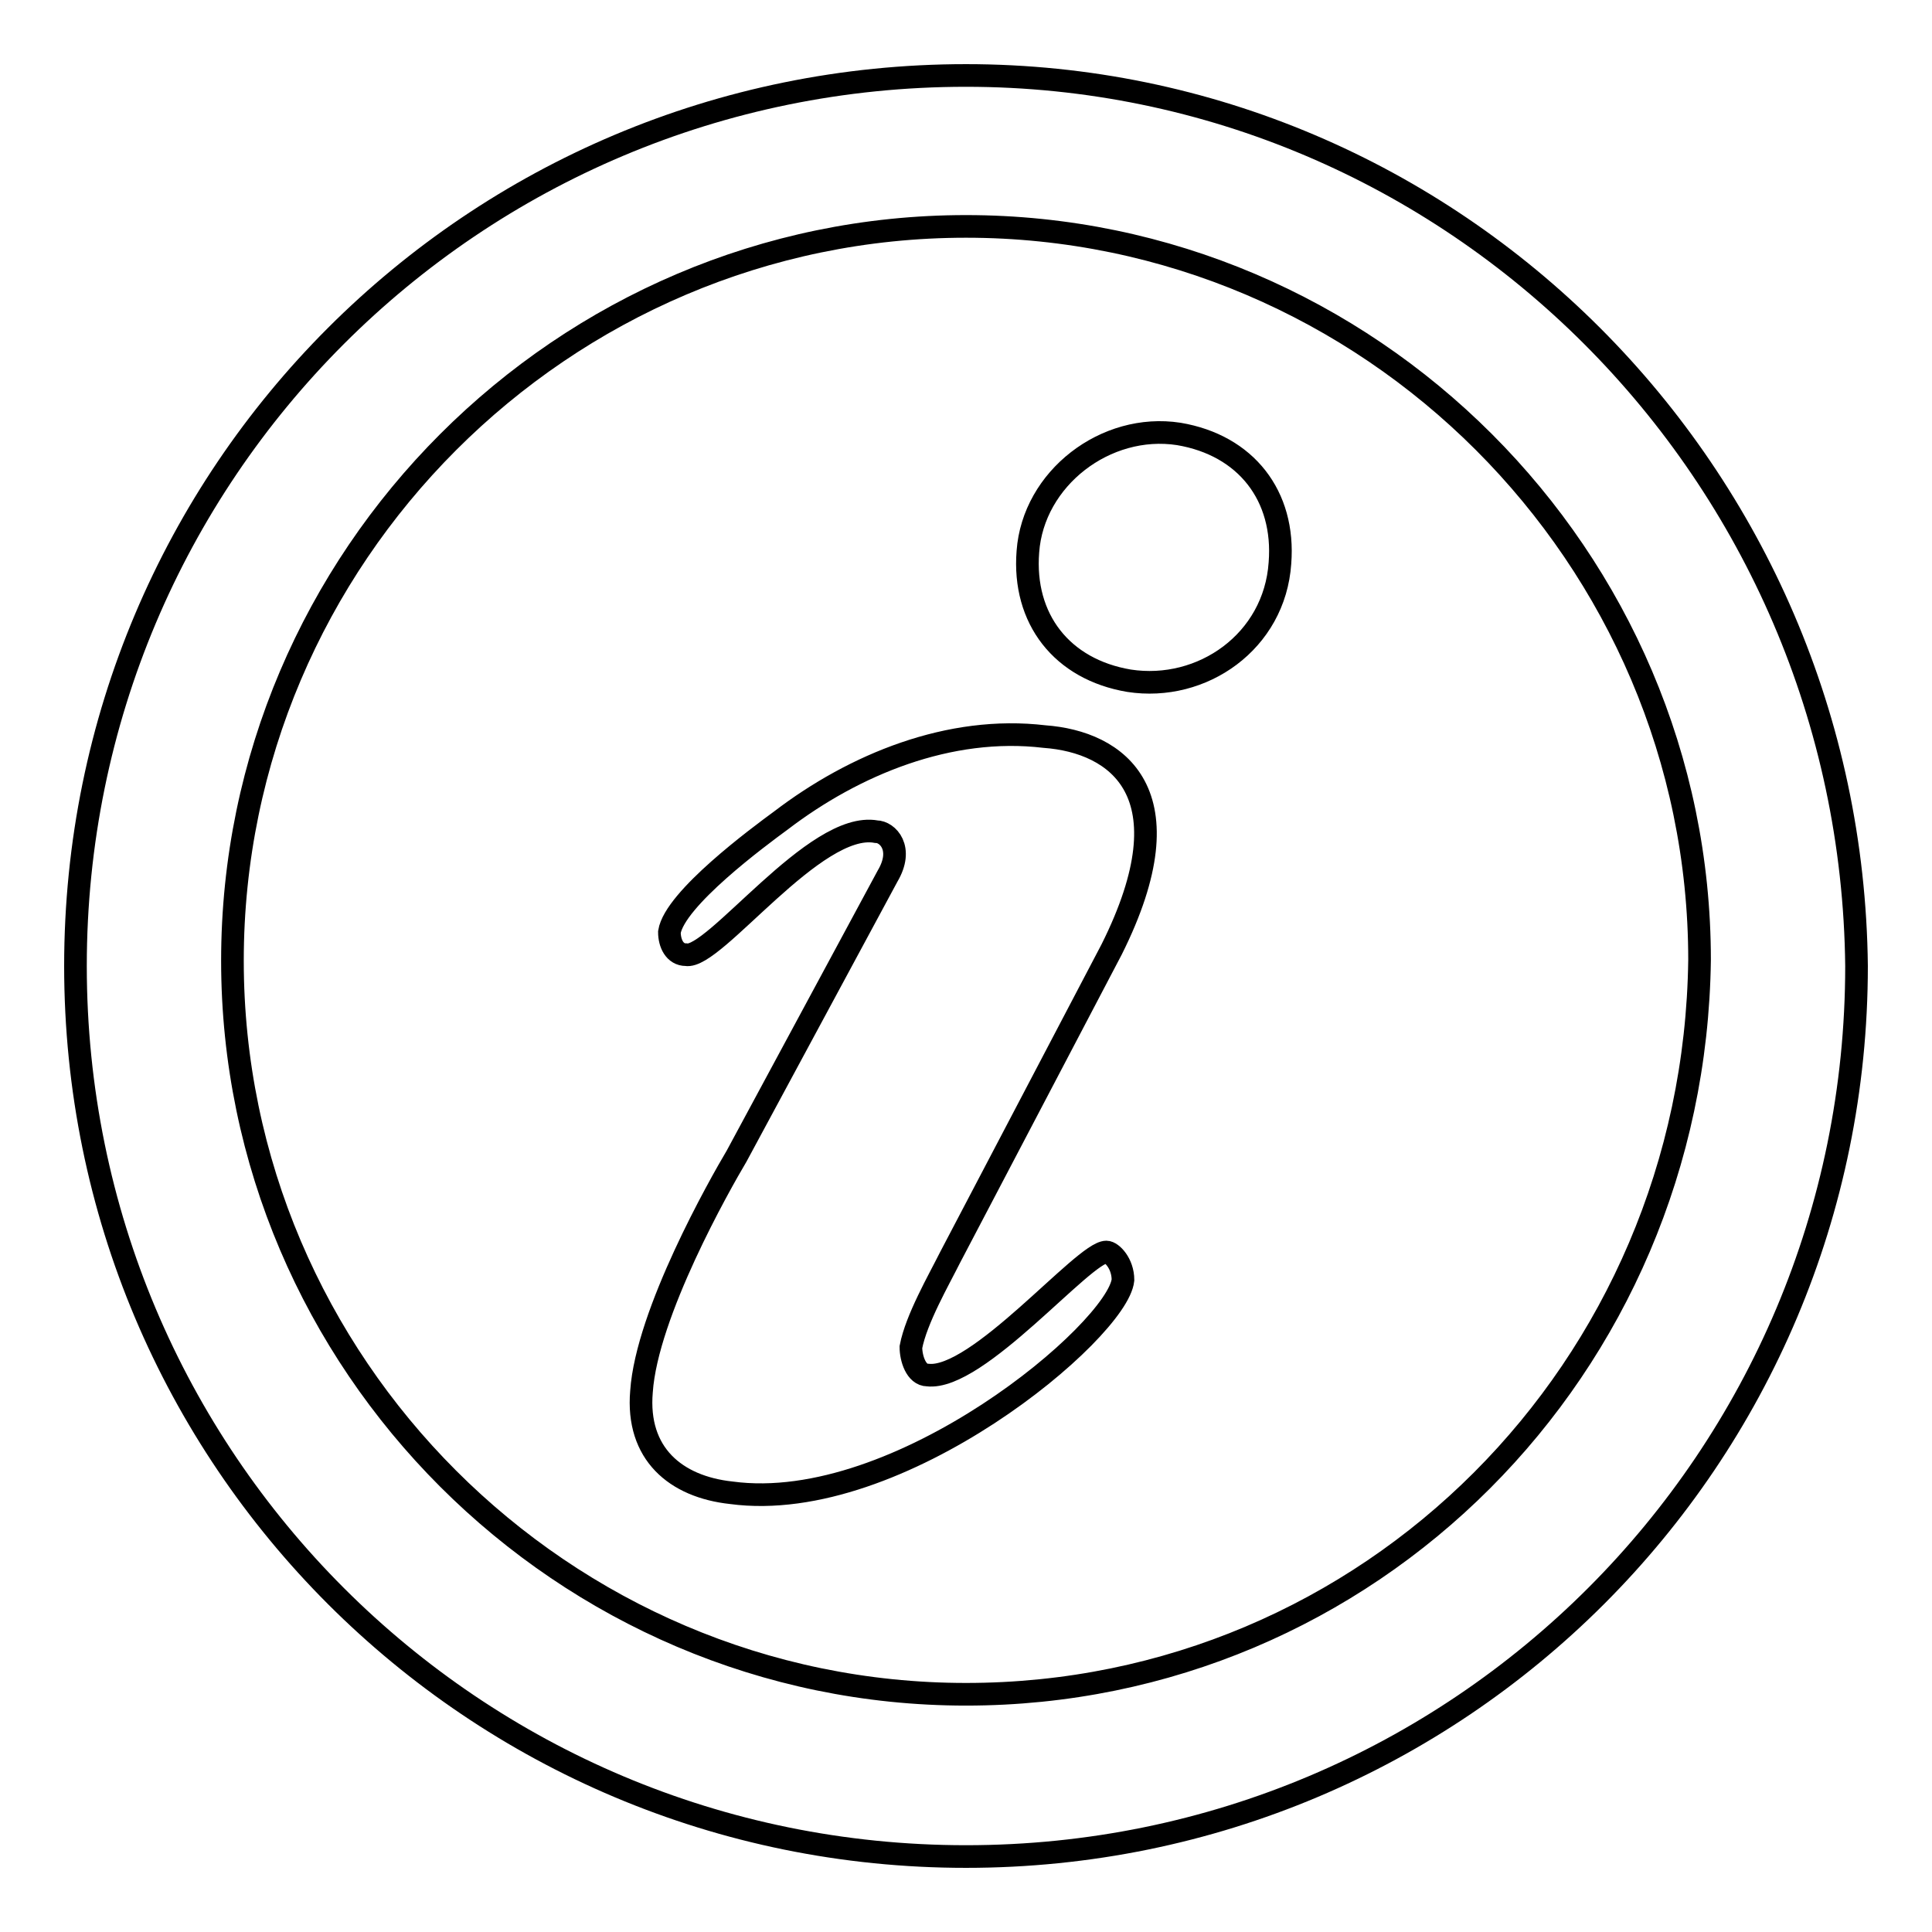 <?xml version="1.0" encoding="utf-8"?>
<!-- Svg Vector Icons : http://www.onlinewebfonts.com/icon -->
<!DOCTYPE svg PUBLIC "-//W3C//DTD SVG 1.1//EN" "http://www.w3.org/Graphics/SVG/1.1/DTD/svg11.dtd">
<svg version="1.1" xmlns="http://www.w3.org/2000/svg" xmlns:xlink="http://www.w3.org/1999/xlink" x="0px" y="0px" viewBox="0 0 256 256" enable-background="new 0 0 256 256" xml:space="preserve">
<g><g><path stroke-width="3" fill-opacity="0" stroke="#000000"  d="M147.3,125.8c10.4-20.8,0.7-27.5-8.9-28.2c-12.6-1.5-25.2,3.7-34.9,11.1c-3,2.2-14.1,10.4-14.8,14.8c0,1.5,0.7,3,2.2,3c3.7,0.7,17.1-17.8,25.2-16.3c1.5,0,3.7,2.2,1.5,5.9l-20,37.1c-2.2,3.7-11.9,20.8-12.6,31.2c-0.7,8.2,4.5,12.6,11.9,13.4c22.3,3,51.2-21.5,51.9-28.2c0-2.2-1.5-3.7-2.2-3.7c-3,0-17.1,17.1-23.7,16.3c-1.5,0-2.2-2.2-2.2-3.7c0.7-3.7,3.7-8.9,5.2-11.9L147.3,125.8L147.3,125.8z M156.2,57.5c-9.7-1.5-19.3,5.9-20,15.6c-0.7,8.9,4.5,15.6,13.4,17.1c9.7,1.5,19.3-5.2,20-15.6C170.3,65.7,165.1,59,156.2,57.5L156.2,57.5z M128,10C62.7,10,10,62.7,10,128c0,65.3,52.7,118,118,118c65.3,0,118-52.7,118-118C245.3,62.7,192.6,10,128,10L128,10z M128,224.5c-53.4,0-97.2-43.8-97.2-97.2C30.8,73.8,74.6,30,128,30s97.2,43.8,97.2,97.2C224.5,181.4,181.4,224.5,128,224.5L128,224.5z"/></g></g>
</svg>